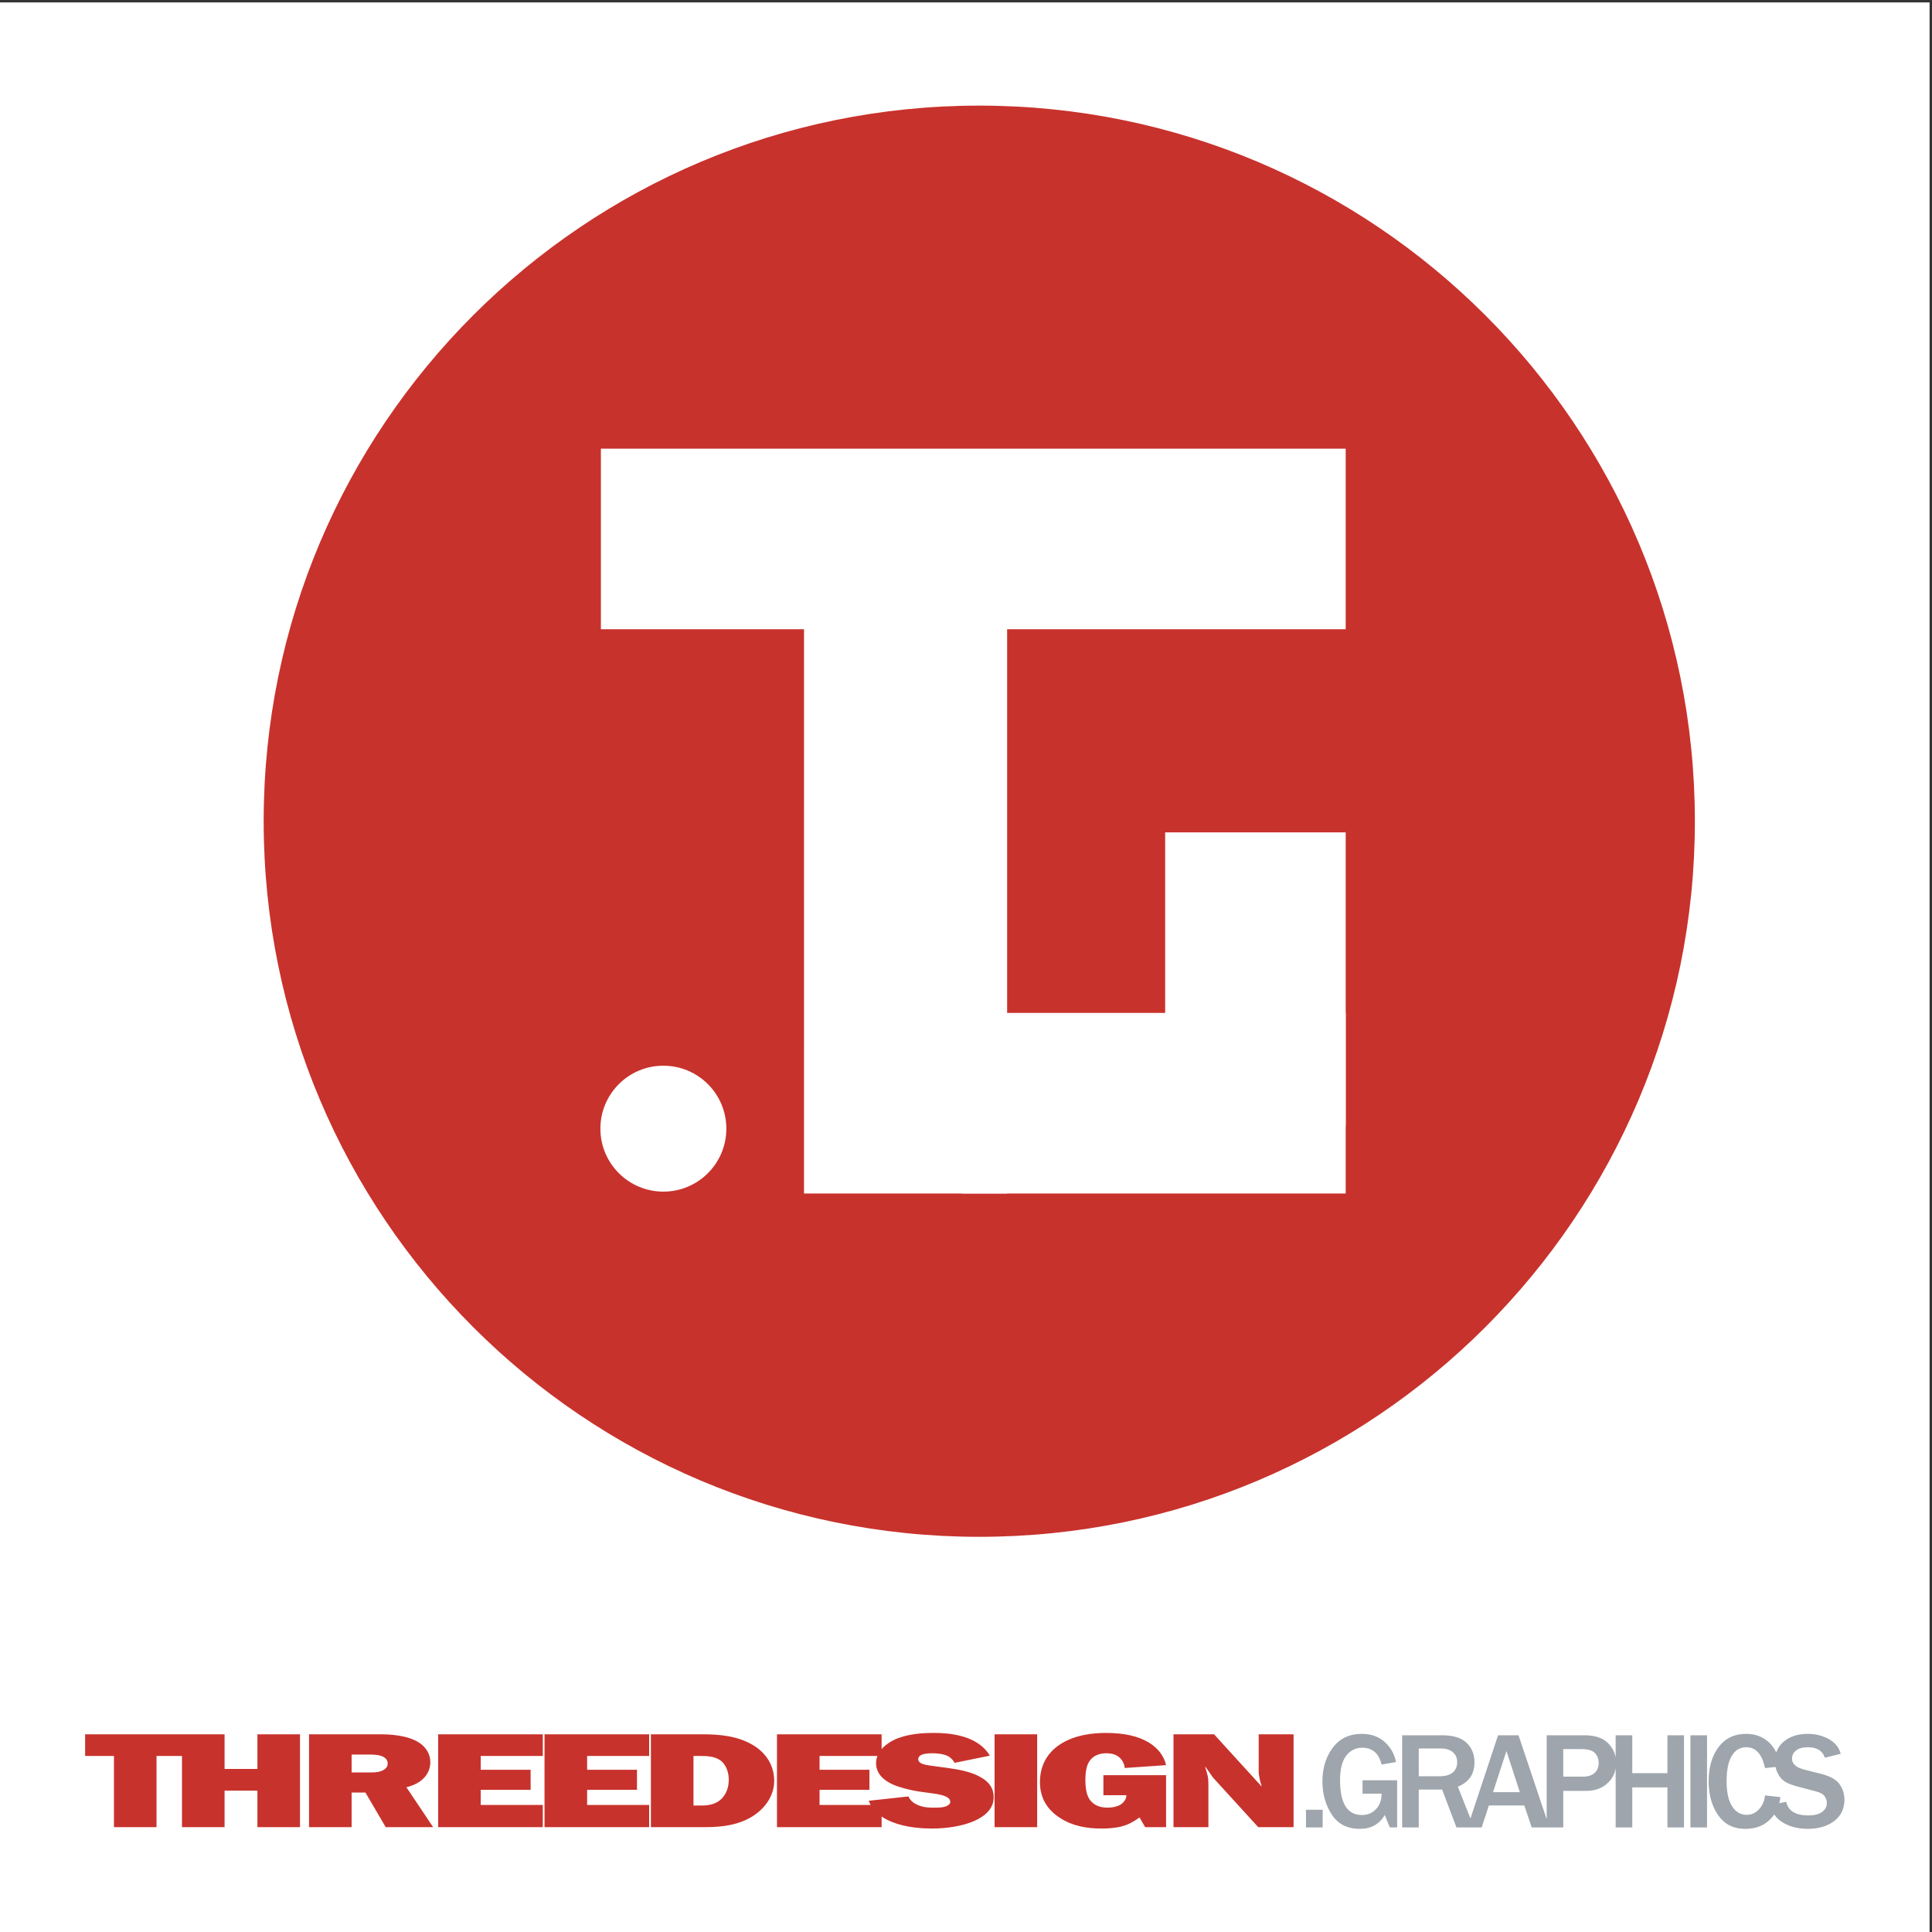 <?xml version="1.0" encoding="UTF-8"?>
<svg xmlns="http://www.w3.org/2000/svg" xmlns:xlink="http://www.w3.org/1999/xlink" width="193pt" height="193pt" viewBox="0 0 193 193" version="1.1">
<rect x="0" y="0" width="193" height="193" fill="#333333" stroke="none"/>
<g id="surface1">
<path style=" stroke:none;fill-rule:evenodd;fill:rgb(100%,100%,100%);fill-opacity:1;" d="M 0 0.242 L 192.758 0.242 L 192.758 193 L 0 193 L 0 0.242 "/>
<path style=" stroke:none;fill-rule:nonzero;fill:rgb(78.4%,19.6%,17.299%);fill-opacity:1;" d="M 169.312 82.035 C 169.312 121.516 137.305 153.523 97.824 153.523 C 58.344 153.523 26.34 121.516 26.34 82.035 C 26.34 42.555 58.344 10.551 97.824 10.551 C 137.305 10.551 169.312 42.555 169.312 82.035 "/>
<path style=" stroke:none;fill-rule:nonzero;fill:rgb(100%,100%,100%);fill-opacity:1;" d="M 134.43 62.859 L 60.027 62.859 L 60.027 44.82 L 134.43 44.82 L 134.43 62.859 "/>
<path style=" stroke:none;fill-rule:nonzero;fill:rgb(100%,100%,100%);fill-opacity:1;" d="M 100.609 119.227 L 80.316 119.227 L 80.32 56.094 L 100.609 56.094 L 100.609 119.227 "/>
<path style=" stroke:none;fill-rule:nonzero;fill:rgb(100%,100%,100%);fill-opacity:1;" d="M 134.43 119.227 L 96.102 119.227 L 96.102 101.188 L 134.43 101.188 L 134.43 119.227 "/>
<path style=" stroke:none;fill-rule:nonzero;fill:rgb(100%,100%,100%);fill-opacity:1;" d="M 134.43 112.461 L 116.395 112.461 L 116.395 83.152 L 134.43 83.152 L 134.43 112.461 "/>
<path style=" stroke:none;fill-rule:nonzero;fill:rgb(100%,100%,100%);fill-opacity:1;" d="M 72.559 112.75 C 72.559 116.223 69.742 119.039 66.27 119.039 C 62.793 119.039 59.977 116.223 59.977 112.75 C 59.977 109.273 62.793 106.457 66.27 106.461 C 69.742 106.461 72.559 109.273 72.559 112.75 "/>
<path style=" stroke:none;fill-rule:nonzero;fill:rgb(78.4%,19.6%,17.299%);fill-opacity:1;" d="M 8.504 173.25 L 8.504 175.414 L 11.383 175.414 L 11.383 182.527 L 15.637 182.527 L 15.637 175.414 L 18.512 175.414 L 18.512 173.25 Z M 29.969 173.25 L 25.715 173.25 L 25.715 176.711 L 22.434 176.711 L 22.434 173.25 L 18.18 173.25 L 18.18 182.527 L 22.434 182.527 L 22.434 178.875 L 25.715 178.875 L 25.715 182.527 L 29.969 182.527 Z M 30.871 173.25 L 30.871 182.527 L 35.125 182.527 L 35.125 179.066 L 36.504 179.066 L 38.531 182.527 L 43.27 182.527 L 40.598 178.539 C 42.297 178.133 42.988 177.078 42.988 176.035 C 42.988 175.223 42.562 174.562 41.934 174.129 C 40.719 173.289 38.754 173.25 37.883 173.25 Z M 35.125 175.277 L 37.051 175.277 C 37.414 175.277 37.984 175.305 38.367 175.547 C 38.551 175.656 38.73 175.859 38.73 176.172 C 38.73 176.402 38.633 176.617 38.328 176.805 C 37.941 177.035 37.477 177.062 37.07 177.062 L 35.125 177.062 Z M 43.77 173.25 L 43.77 182.527 L 54.223 182.527 L 54.223 180.309 L 48.023 180.309 L 48.023 178.793 L 53.008 178.793 L 53.008 176.793 L 48.023 176.793 L 48.023 175.414 L 54.223 175.414 L 54.223 173.25 Z M 54.395 173.25 L 54.395 182.527 L 64.848 182.527 L 64.848 180.309 L 58.652 180.309 L 58.652 178.793 L 63.633 178.793 L 63.633 176.793 L 58.652 176.793 L 58.652 175.414 L 64.848 175.414 L 64.848 173.25 Z M 65.023 173.25 L 65.023 182.527 L 70.434 182.527 C 72.176 182.527 73.957 182.309 75.438 181.27 C 76.469 180.539 77.34 179.348 77.34 177.902 C 77.34 176.496 76.652 175.211 75.293 174.371 C 73.695 173.387 71.809 173.25 70.148 173.25 Z M 69.277 180.363 L 69.277 175.414 L 69.906 175.414 C 70.637 175.414 71.465 175.441 72.055 175.926 C 72.418 176.238 72.801 176.859 72.801 177.781 C 72.801 178.172 72.742 178.941 72.176 179.594 C 71.508 180.336 70.574 180.363 70.09 180.363 Z M 77.617 173.25 L 77.617 182.527 L 88.07 182.527 L 88.07 180.309 L 81.871 180.309 L 81.871 178.793 L 86.852 178.793 L 86.852 176.793 L 81.871 176.793 L 81.871 175.414 L 88.07 175.414 L 88.07 173.25 Z M 98.879 175.387 C 97.664 173.316 94.785 173.113 93.289 173.113 C 92.195 173.113 90.594 173.195 89.297 173.816 C 88.387 174.266 87.516 175.047 87.516 176.145 C 87.516 177.281 88.445 177.93 89.195 178.266 C 89.863 178.566 91 178.848 91.746 178.957 L 93.289 179.172 C 94.078 179.281 94.93 179.484 94.93 179.996 C 94.93 180.133 94.848 180.27 94.625 180.391 C 94.262 180.578 93.715 180.578 93.348 180.578 C 92.883 180.578 92.336 180.578 91.77 180.348 C 91.445 180.227 90.938 179.945 90.754 179.457 L 86.781 179.891 C 87.008 180.496 87.492 181.094 88.184 181.539 C 89.215 182.203 90.879 182.664 93.066 182.664 C 96.102 182.664 99.266 181.715 99.266 179.539 C 99.266 178.699 98.859 177.969 97.742 177.414 C 96.973 177.023 95.941 176.781 94.605 176.602 L 93.105 176.402 C 92.641 176.332 91.727 176.254 91.727 175.738 C 91.727 175.629 91.77 175.441 92.051 175.305 C 92.234 175.223 92.539 175.145 93.105 175.145 C 93.836 175.145 94.461 175.266 94.828 175.508 C 95.051 175.656 95.254 175.887 95.355 176.102 Z M 103.609 173.25 L 99.355 173.25 L 99.355 182.527 L 103.609 182.527 Z M 116.488 177.332 L 110.227 177.332 L 110.227 179.336 L 112.516 179.336 L 112.516 179.43 C 112.516 179.715 112.234 180.078 111.969 180.254 C 111.707 180.43 111.219 180.578 110.652 180.578 C 109.945 180.578 109.375 180.375 108.973 179.918 C 108.688 179.605 108.426 179.023 108.426 177.82 C 108.426 176.699 108.648 176.227 108.809 175.969 C 109.215 175.332 109.902 175.145 110.531 175.145 C 110.977 175.145 111.441 175.238 111.809 175.547 C 112.109 175.805 112.336 176.227 112.355 176.617 L 116.488 176.332 C 116.285 175.387 115.617 174.574 114.723 174.047 C 113.754 173.465 112.375 173.113 110.469 173.113 C 109.215 173.113 107.391 173.289 105.91 174.25 C 104.84 174.941 103.887 176.129 103.887 178.035 C 103.887 179.293 104.352 180.633 105.934 181.633 C 107.168 182.418 108.547 182.664 110.066 182.664 C 111.402 182.664 112.172 182.445 112.578 182.281 C 113.023 182.105 113.508 181.797 113.832 181.555 L 114.398 182.527 L 116.488 182.527 Z M 121.281 173.25 L 117.227 173.25 L 117.227 182.527 L 120.715 182.527 L 120.715 178.199 C 120.715 177.48 120.633 177.359 120.391 176.508 L 120.43 176.508 L 121.18 177.578 L 125.695 182.527 L 129.223 182.527 L 129.223 173.25 L 125.738 173.25 L 125.738 176.93 C 125.738 177.387 125.898 178.035 126.039 178.43 L 126 178.43 L 121.281 173.25 "/>
<path style=" stroke:none;fill-rule:nonzero;fill:rgb(62%,64.699%,67.499%);fill-opacity:1;" d="M 132.129 180.785 L 132.129 182.551 L 130.461 182.551 L 130.461 180.785 Z M 139.57 177.844 L 139.57 182.551 L 138.836 182.551 L 138.332 181.312 C 137.797 182.23 136.969 182.695 135.844 182.695 C 134.59 182.695 133.652 182.215 133.035 181.262 C 132.418 180.309 132.105 179.207 132.105 177.953 C 132.105 176.629 132.453 175.504 133.145 174.586 C 133.832 173.668 134.797 173.207 136.039 173.207 C 136.965 173.207 137.727 173.477 138.324 174.016 C 138.922 174.551 139.297 175.219 139.457 176.02 L 138.016 176.273 C 137.746 175.152 137.098 174.59 136.078 174.59 C 135.43 174.59 134.895 174.855 134.484 175.387 C 134.074 175.914 133.867 176.73 133.867 177.832 C 133.867 180.156 134.598 181.316 136.051 181.316 C 136.617 181.316 137.086 181.121 137.457 180.73 C 137.828 180.34 138.016 179.82 138.016 179.18 L 136.113 179.18 L 136.113 177.844 Z M 147.246 182.551 L 145.492 182.551 L 144.062 178.77 L 141.73 178.77 L 141.73 182.551 L 140.07 182.551 L 140.07 173.348 L 144.062 173.348 C 145.172 173.348 145.988 173.602 146.512 174.102 C 147.031 174.602 147.293 175.25 147.293 176.047 C 147.293 177.23 146.738 178.039 145.633 178.484 Z M 141.73 177.441 L 143.797 177.441 C 144.391 177.441 144.836 177.316 145.129 177.062 C 145.422 176.812 145.566 176.465 145.566 176.027 C 145.566 175.621 145.426 175.293 145.137 175.043 C 144.848 174.793 144.445 174.668 143.93 174.668 L 141.73 174.668 Z M 154.781 182.551 L 153.012 182.551 L 152.273 180.359 L 148.734 180.359 L 148.016 182.551 L 146.598 182.551 L 149.652 173.348 L 151.695 173.348 Z M 151.828 179.031 L 150.488 174.926 L 149.148 179.031 Z M 156.164 182.551 L 154.508 182.551 L 154.508 173.348 L 158.273 173.348 C 159.352 173.348 160.145 173.621 160.664 174.16 C 161.184 174.703 161.445 175.344 161.445 176.078 C 161.445 176.922 161.164 177.602 160.602 178.121 C 160.039 178.645 159.328 178.902 158.465 178.902 L 156.164 178.902 Z M 156.164 177.48 L 158.129 177.48 C 158.641 177.48 159.031 177.355 159.301 177.105 C 159.57 176.852 159.703 176.52 159.703 176.098 C 159.703 175.723 159.578 175.398 159.332 175.129 C 159.078 174.859 158.629 174.727 157.98 174.727 L 156.164 174.727 Z M 168.227 182.551 L 166.57 182.551 L 166.57 178.555 L 163.059 178.555 L 163.059 182.551 L 161.398 182.551 L 161.398 173.348 L 163.059 173.348 L 163.059 177.133 L 166.57 177.133 L 166.57 173.348 L 168.227 173.348 Z M 170.527 182.551 L 168.867 182.551 L 168.867 173.348 L 170.527 173.348 Z M 176.316 179.355 L 177.852 179.527 C 177.754 180.445 177.398 181.207 176.781 181.797 C 176.172 182.395 175.363 182.695 174.367 182.695 C 173.527 182.695 172.848 182.48 172.32 182.059 C 171.797 181.637 171.395 181.066 171.109 180.34 C 170.828 179.617 170.688 178.82 170.688 177.945 C 170.688 176.547 171.02 175.402 171.684 174.523 C 172.348 173.645 173.266 173.207 174.43 173.207 C 175.34 173.207 176.098 173.488 176.707 174.051 C 177.312 174.613 177.695 175.414 177.852 176.461 L 176.316 176.625 C 176.031 175.234 175.406 174.543 174.441 174.543 C 173.82 174.543 173.34 174.832 172.996 175.41 C 172.652 175.984 172.48 176.824 172.48 177.918 C 172.48 179.035 172.664 179.875 173.031 180.445 C 173.398 181.016 173.887 181.297 174.496 181.297 C 174.98 181.297 175.395 181.105 175.734 180.723 C 176.074 180.344 176.27 179.887 176.316 179.355 Z M 176.824 180.332 L 178.434 179.988 C 178.629 180.902 179.367 181.355 180.66 181.355 C 181.246 181.355 181.699 181.242 182.02 181.008 C 182.336 180.773 182.492 180.484 182.492 180.137 C 182.492 179.887 182.422 179.652 182.277 179.441 C 182.133 179.227 181.824 179.059 181.352 178.938 L 179.594 178.477 C 178.992 178.32 178.547 178.141 178.262 177.945 C 177.973 177.742 177.738 177.461 177.566 177.098 C 177.395 176.734 177.309 176.344 177.309 175.93 C 177.309 175.109 177.613 174.449 178.227 173.953 C 178.84 173.453 179.617 173.207 180.57 173.207 C 181.363 173.207 182.066 173.383 182.691 173.727 C 183.312 174.07 183.711 174.562 183.883 175.195 L 182.305 175.59 C 182.062 174.891 181.496 174.543 180.605 174.543 C 180.086 174.543 179.695 174.648 179.422 174.863 C 179.148 175.082 179.016 175.355 179.016 175.691 C 179.016 176.215 179.441 176.582 180.293 176.793 L 181.859 177.184 C 182.809 177.422 183.441 177.773 183.766 178.238 C 184.09 178.707 184.254 179.219 184.254 179.781 C 184.254 180.684 183.91 181.395 183.23 181.914 C 182.551 182.434 181.668 182.695 180.586 182.695 C 179.672 182.695 178.875 182.504 178.188 182.117 C 177.504 181.738 177.047 181.145 176.824 180.332 "/>
</g>
</svg>
